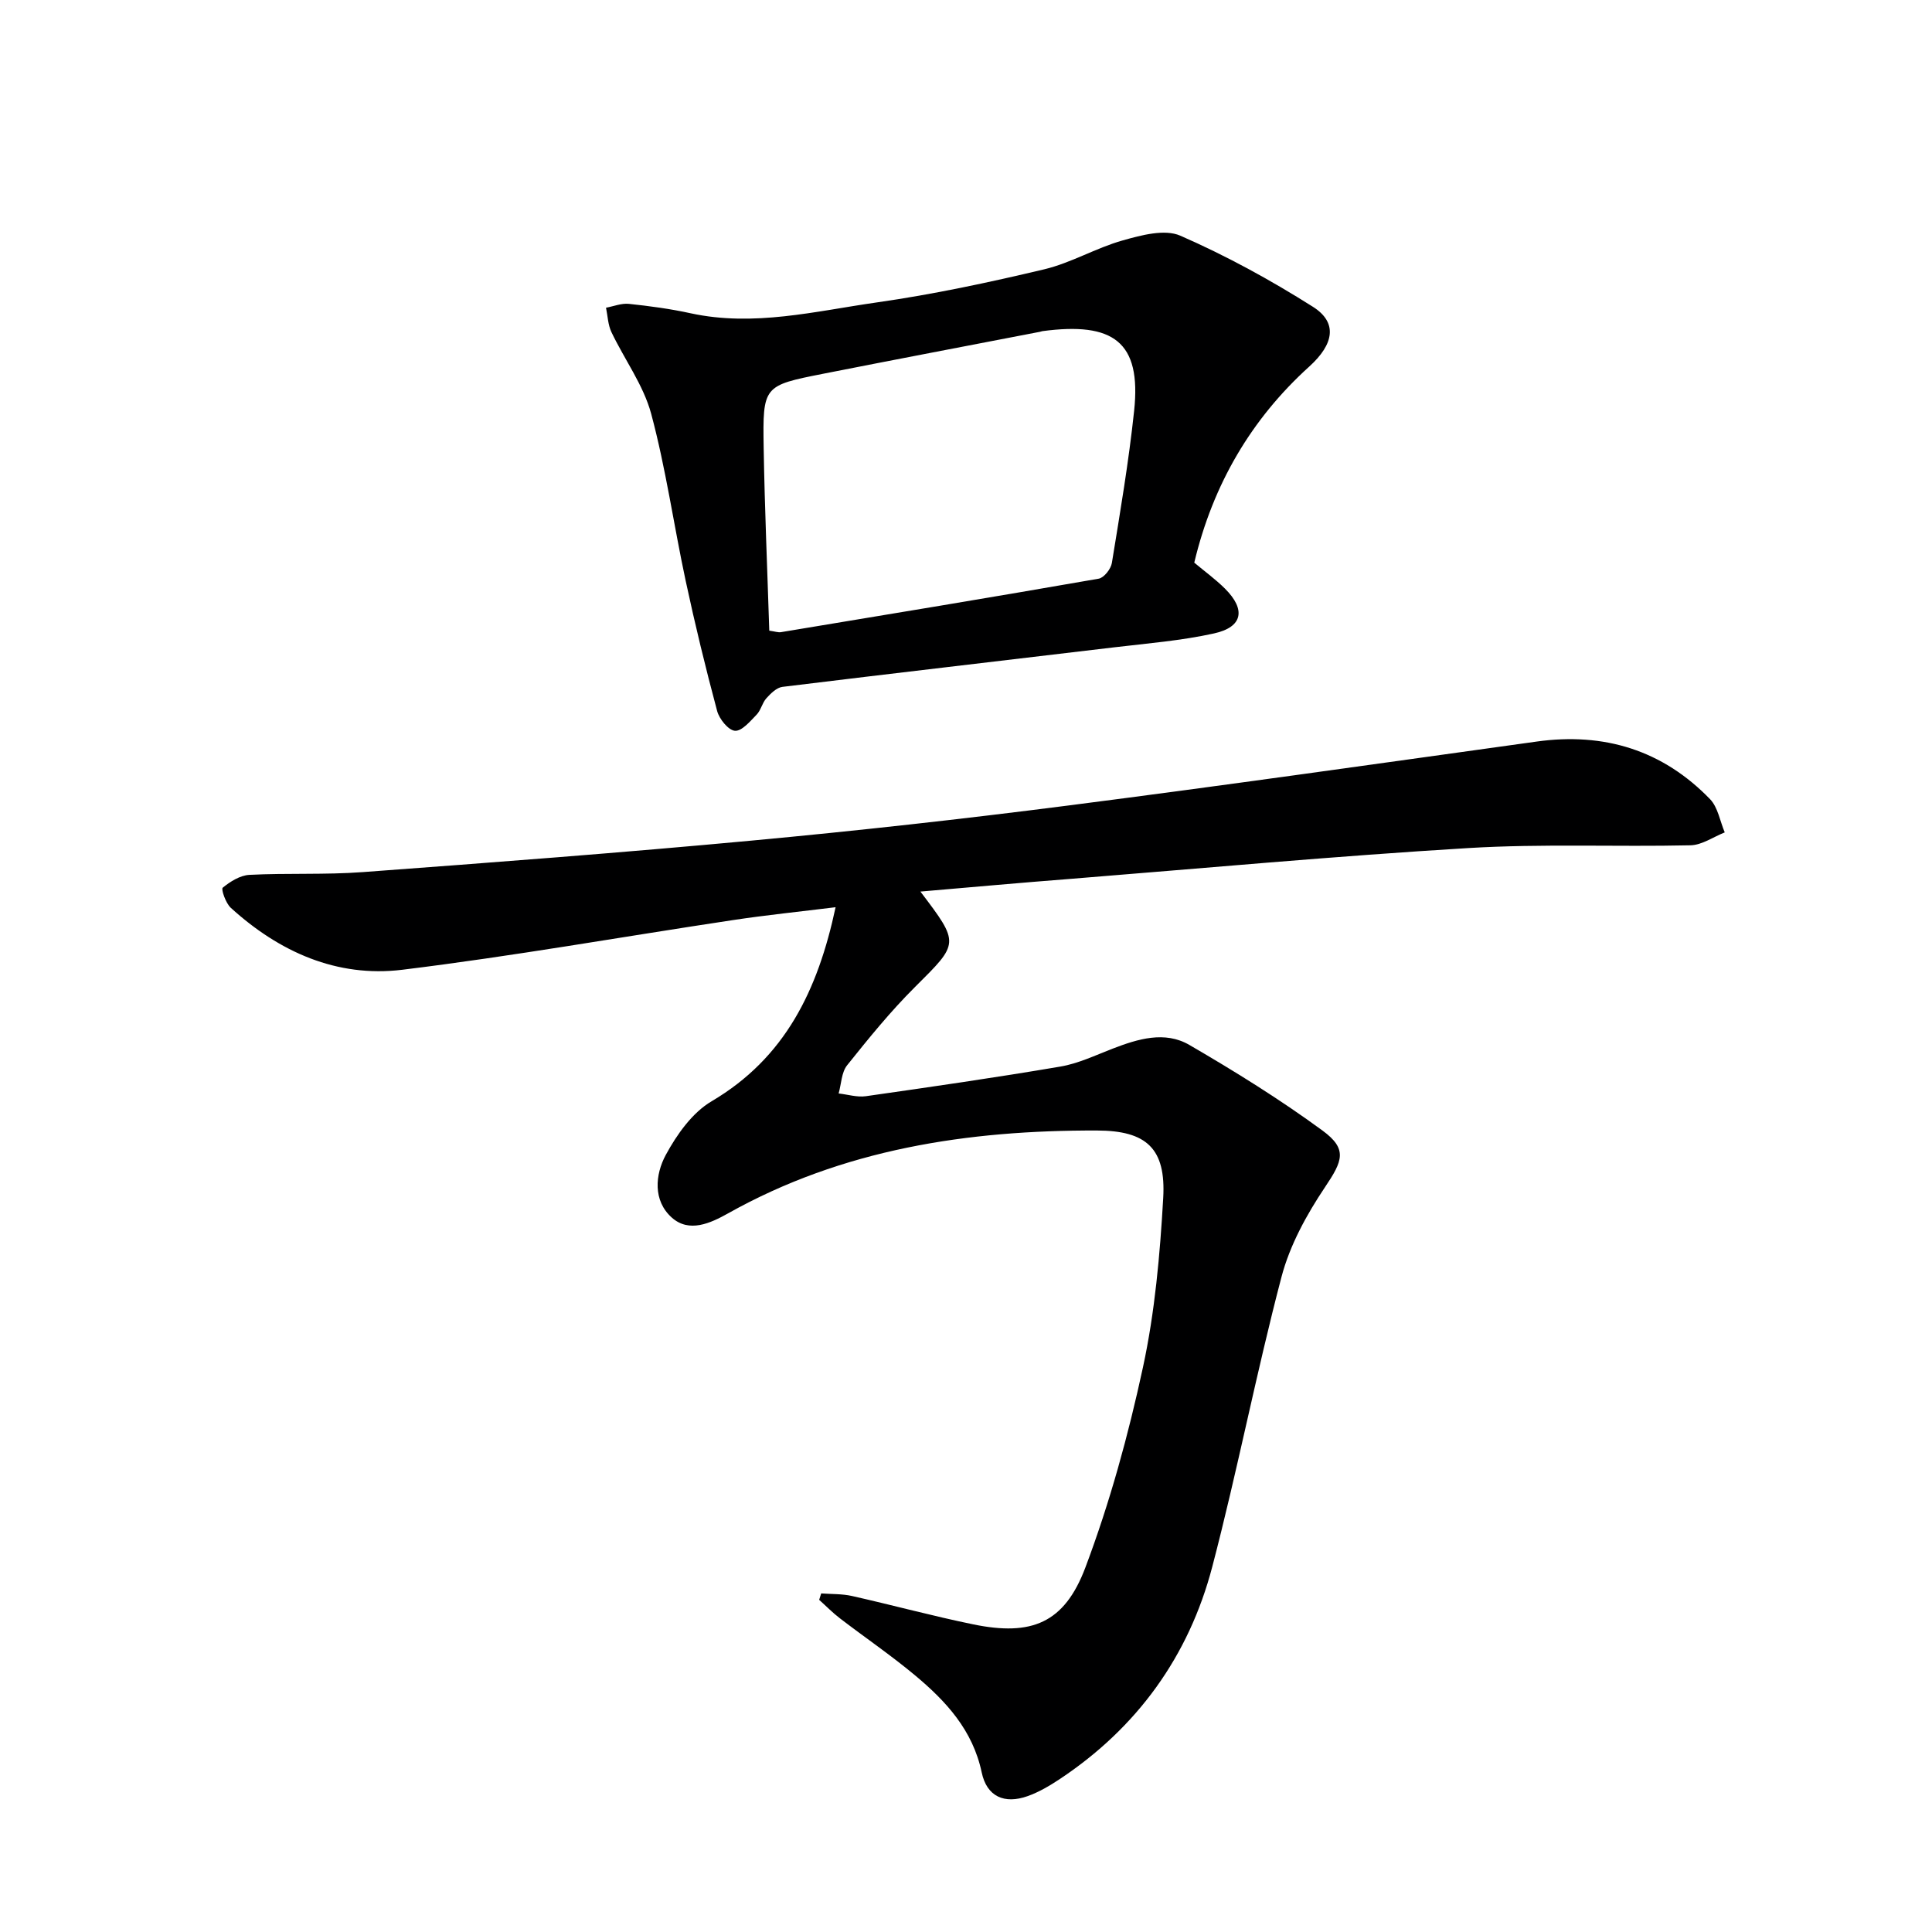 <svg enable-background="new 0 0 400 400" viewBox="0 0 400 400" xmlns="http://www.w3.org/2000/svg"><path d="m190.56 184.59c8.2 10.81 8.03 10.65-1.13 19.77-5.05 5.03-9.58 10.61-14.04 16.19-1.18 1.47-1.2 3.87-1.76 5.84 1.88.21 3.81.82 5.62.57 13.45-1.92 26.91-3.86 40.3-6.14 3.7-.63 7.24-2.33 10.79-3.7 5.25-2.03 10.82-3.73 15.9-.78 9.45 5.49 18.77 11.28 27.57 17.73 5.25 3.85 4.15 6.3.53 11.7-3.81 5.68-7.3 12.04-9.02 18.6-5.23 19.88-9.12 40.11-14.33 60-4.85 18.52-15.54 33.32-31.61 43.99-2.07 1.37-4.27 2.67-6.59 3.5-4.87 1.74-8.49.08-9.54-4.9-1.84-8.75-7.4-14.77-13.85-20.14-4.98-4.15-10.35-7.81-15.5-11.76-1.52-1.16-2.87-2.55-4.3-3.83.14-.44.28-.89.42-1.33 2.12.16 4.3.07 6.36.53 8.41 1.89 16.74 4.16 25.18 5.89 11.99 2.45 18.8-.24 23.15-11.77 5.06-13.43 8.9-27.44 11.93-41.48 2.47-11.45 3.52-23.3 4.19-35.03.59-10.26-3.46-13.95-13.67-13.98-26.76-.08-52.65 3.82-76.43 17.16-3.63 2.03-8.04 4.08-11.64.87-3.94-3.52-3.45-8.9-1.25-12.97 2.29-4.23 5.49-8.76 9.5-11.12 15.2-8.97 21.98-22.93 25.66-40.17-7.35.91-14.34 1.62-21.28 2.67-22.81 3.43-45.55 7.48-68.44 10.28-13.52 1.65-25.46-3.69-35.5-12.83-1.05-.96-2.04-3.86-1.67-4.16 1.55-1.27 3.6-2.56 5.53-2.66 7.81-.4 15.68.01 23.47-.57 26.84-1.99 53.68-4.02 80.48-6.52 21.82-2.03 43.62-4.45 65.36-7.24 32.44-4.16 64.82-8.77 97.22-13.27 13.97-1.94 26.05 1.78 35.87 11.92 1.64 1.69 2.06 4.56 3.05 6.89-2.36.93-4.71 2.62-7.1 2.67-15.32.34-30.69-.35-45.96.57-27.53 1.66-55 4.19-82.49 6.39-10.09.78-20.15 1.69-30.98 2.62z" fill="#000001"/><path d="m247.26 116.49c2.08 1.75 4.38 3.41 6.37 5.39 4.35 4.34 3.67 7.95-2.26 9.26-6.77 1.5-13.76 2.06-20.67 2.88-22.9 2.74-45.82 5.38-68.71 8.19-1.2.15-2.42 1.36-3.32 2.36-.87.96-1.13 2.48-2.03 3.4-1.33 1.37-3.06 3.44-4.48 3.33-1.36-.11-3.23-2.42-3.68-4.08-2.4-8.95-4.59-17.96-6.53-27.02-2.46-11.5-4.09-23.2-7.13-34.53-1.6-5.94-5.53-11.24-8.23-16.91-.72-1.52-.77-3.35-1.12-5.05 1.58-.29 3.2-.96 4.73-.8 4.29.45 8.59 1.03 12.79 1.95 13.08 2.84 25.81-.43 38.56-2.25 11.64-1.66 23.19-4.13 34.64-6.85 5.58-1.33 10.72-4.43 16.27-5.99 3.83-1.08 8.66-2.39 11.9-.98 9.5 4.15 18.7 9.18 27.47 14.73 5.13 3.25 4.4 7.7-.77 12.38-11.97 10.83-19.93 24.35-23.8 40.59zm-87.99 14.08c1.16.16 1.83.41 2.43.31 21.93-3.63 43.87-7.25 65.77-11.07 1.1-.19 2.53-2.01 2.73-3.25 1.71-10.48 3.49-20.96 4.61-31.51 1.53-14.34-4.34-18.44-18.99-16.49-.16.02-.32.1-.48.13-14.97 2.89-29.95 5.74-44.9 8.69-12.4 2.45-12.54 2.51-12.33 15.33.21 12.6.76 25.2 1.16 37.86z" fill="#000001"/></svg>
